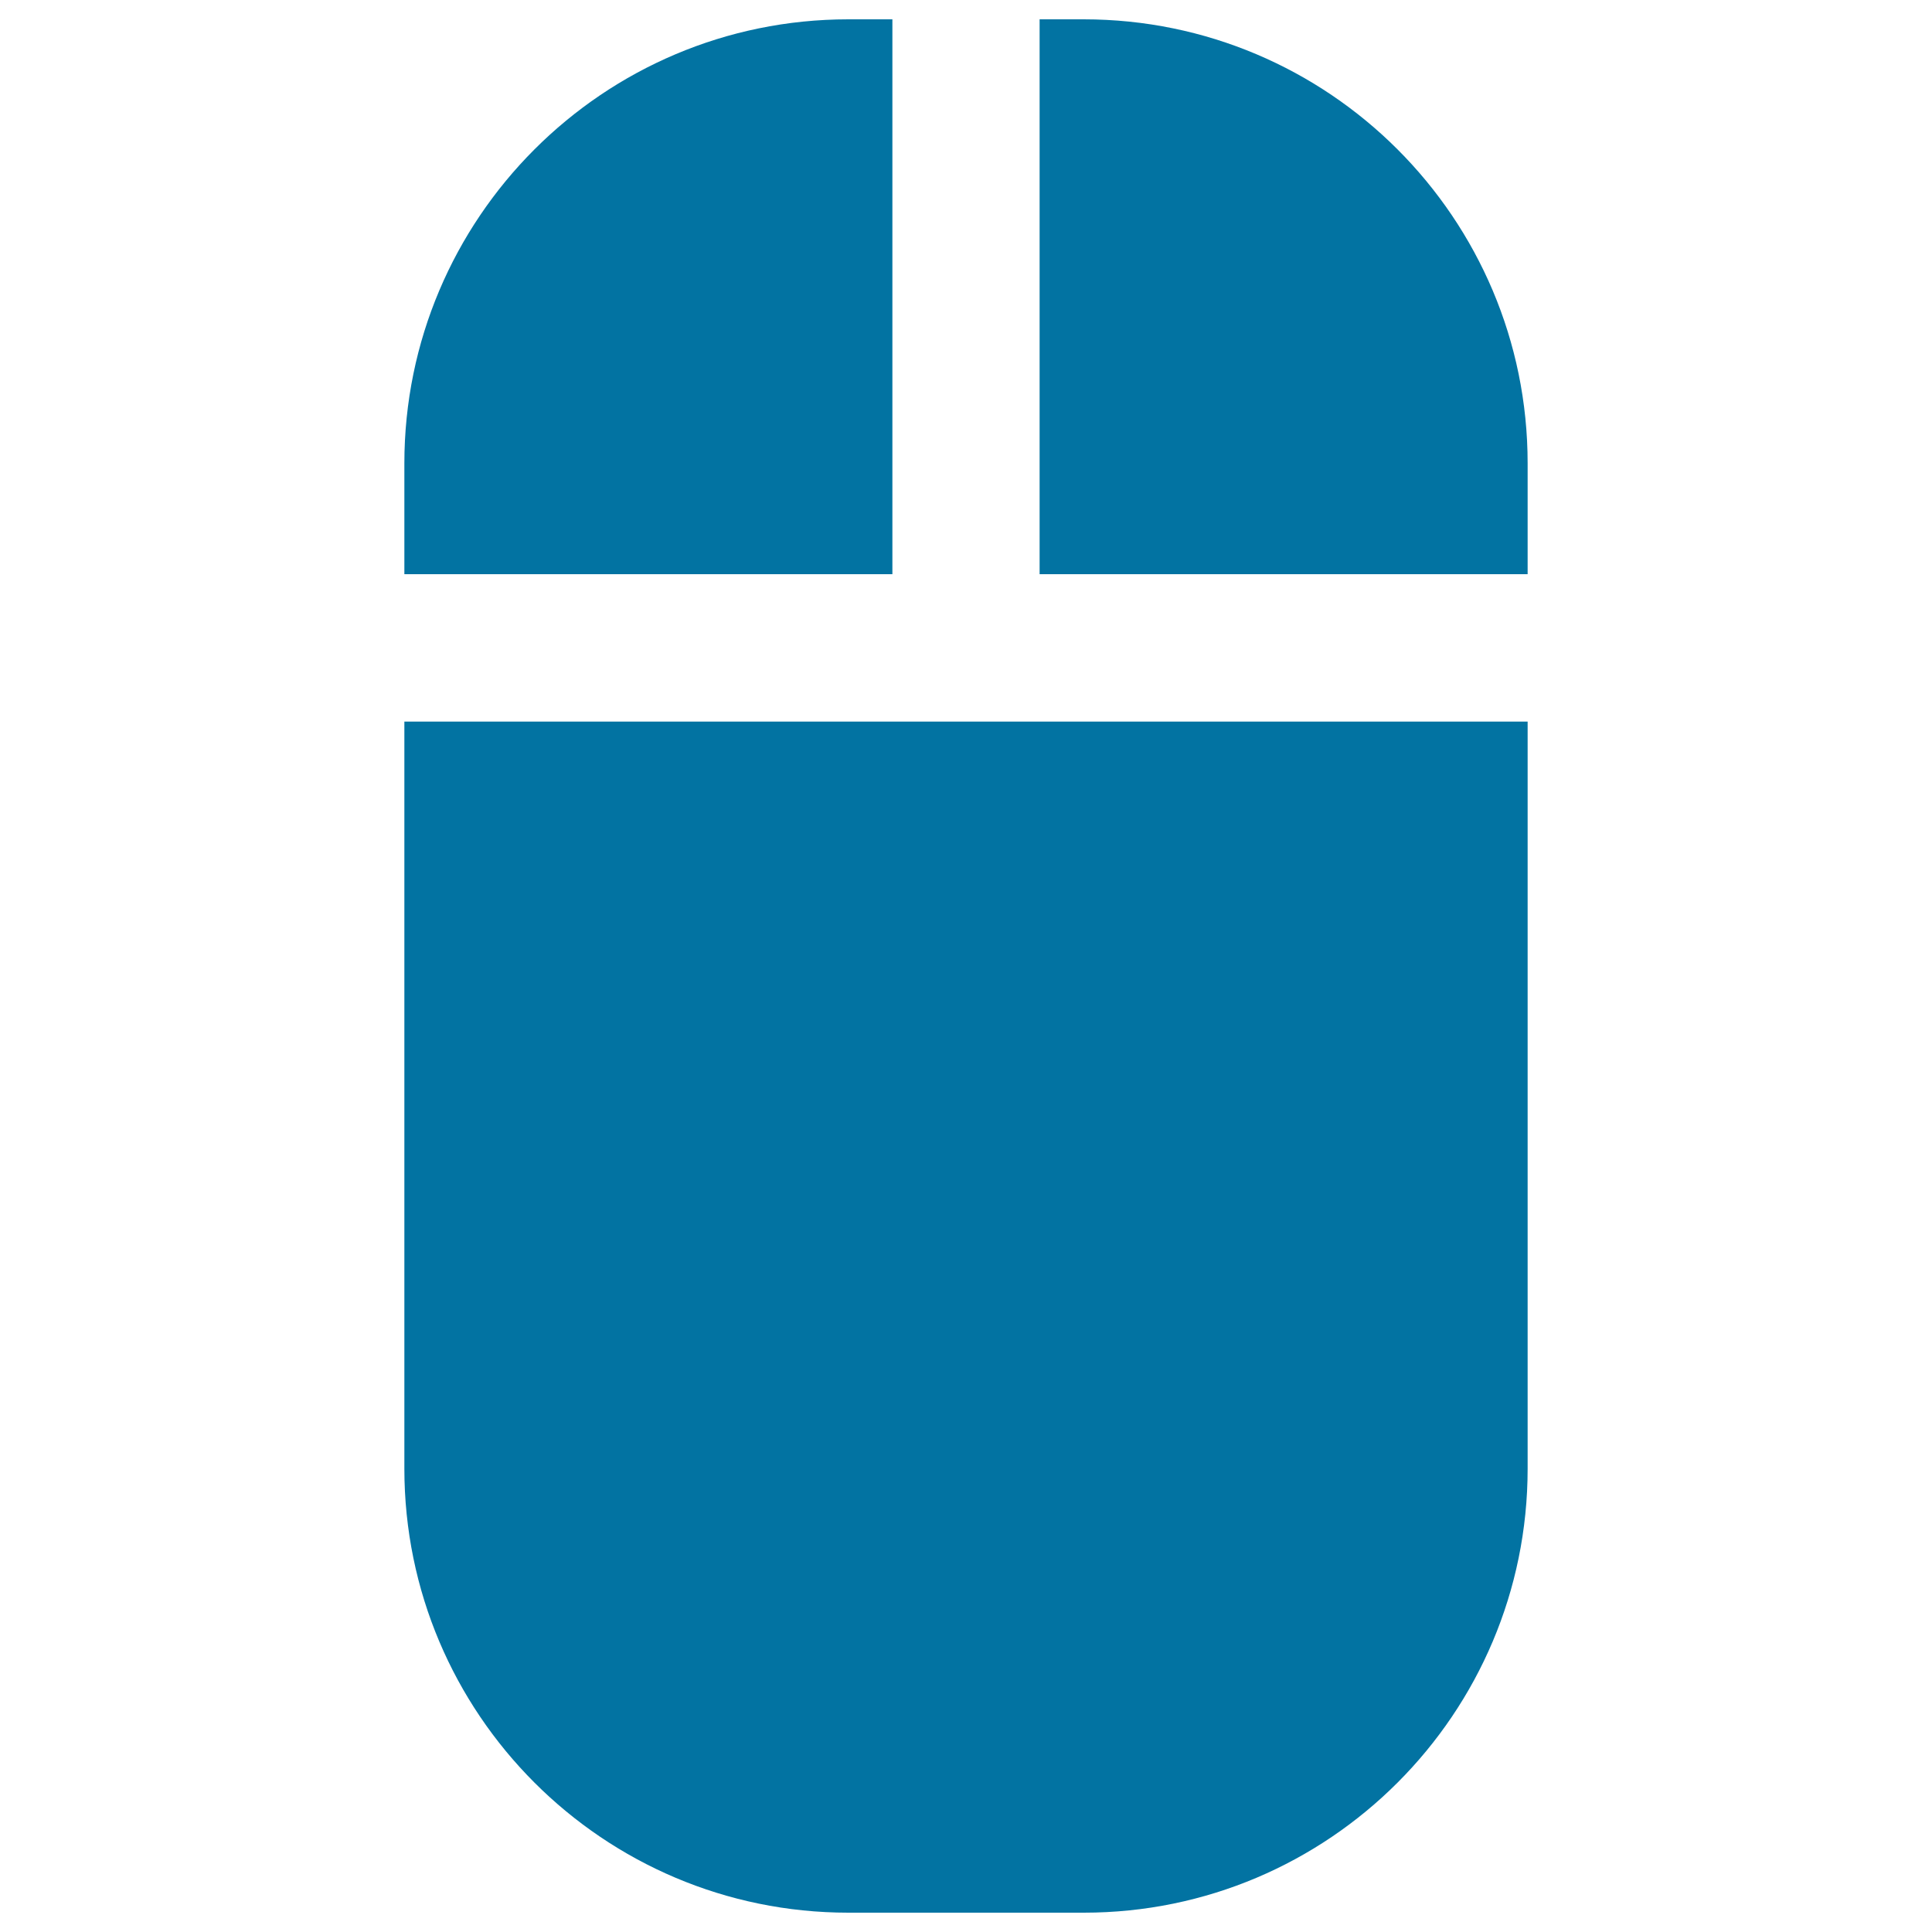 <svg xmlns="http://www.w3.org/2000/svg" viewBox="0 0 1000 1000" style="fill:#0273a2">
<title>Mouse Filled Tool SVG icon</title>
<g><path d="M790.7,239.8C790.7,113,687.8,10,560.9,10h-22.8v287.2h252.6V239.8z"/><path d="M209.3,760.2C209.3,887,312.2,990,439.1,990H561c126.8,0,229.7-103,229.7-229.8V373.5H209.3V760.2L209.3,760.2z"/><path d="M439.1,10c-126.9,0-229.8,103-229.8,229.8v57.4h252.6V10H439.1z"/></g>
</svg>